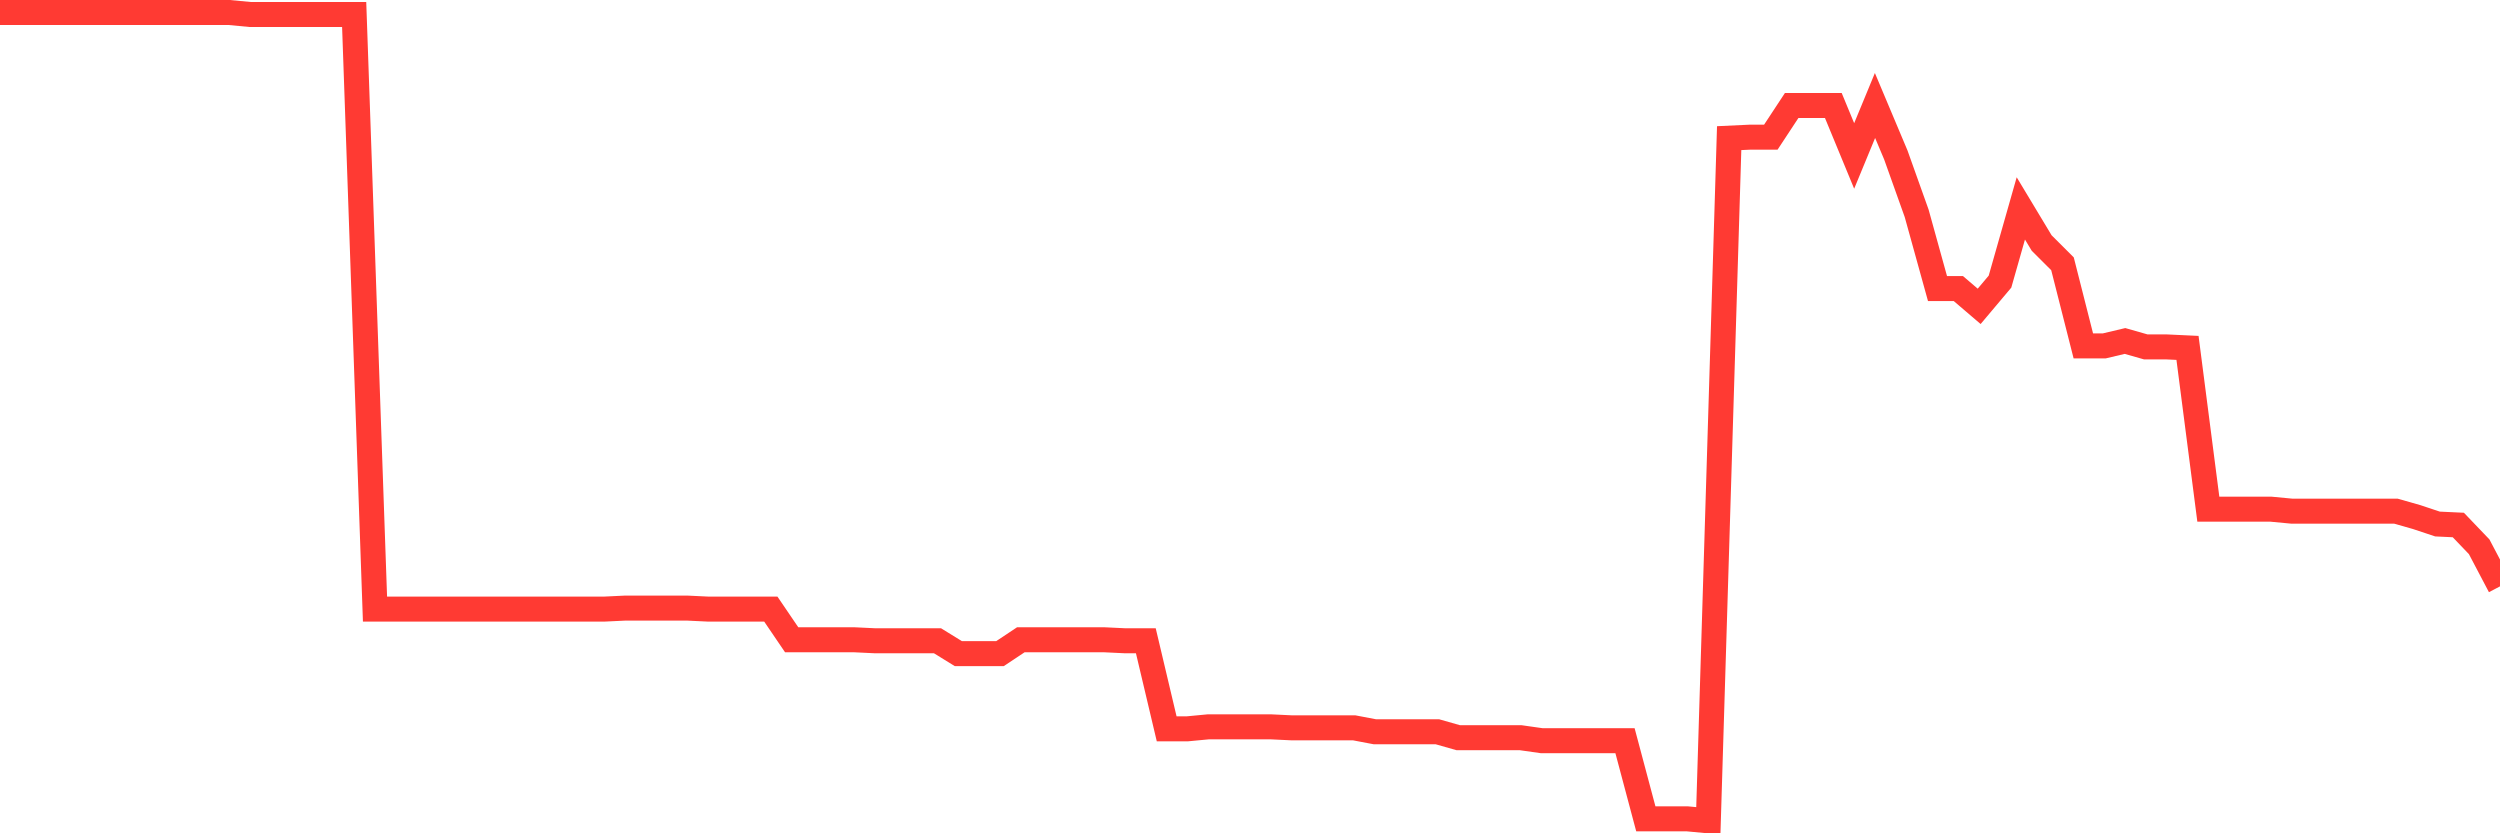 <svg
  xmlns="http://www.w3.org/2000/svg"
  xmlns:xlink="http://www.w3.org/1999/xlink"
  width="120"
  height="40"
  viewBox="0 0 120 40"
  preserveAspectRatio="none"
>
  <polyline
    points="0,0.6 1,0.6 2,0.6 3,0.6 4,0.6 5,0.6 6,0.6 7,0.6 8,0.6 9,0.6 10,0.6 11,0.6 12,0.695 13,0.695 14,0.695 15,0.695 16,0.695 17,0.695 18,29.237 19,29.237 20,29.237 21,29.237 22,29.237 23,29.237 24,29.237 25,29.237 26,29.237 27,29.237 28,29.237 29,29.237 30,29.189 31,29.189 32,29.189 33,29.189 34,29.237 35,29.237 36,29.237 37,29.237 38,30.709 39,30.709 40,30.709 41,30.709 42,30.757 43,30.757 44,30.757 45,30.757 46,31.374 47,31.374 48,31.374 49,30.709 50,30.709 51,30.709 52,30.709 53,30.709 54,30.757 55,30.757 56,34.983 57,34.983 58,34.888 59,34.888 60,34.888 61,34.888 62,34.936 63,34.936 64,34.936 65,34.936 66,35.126 67,35.126 68,35.126 69,35.126 70,35.411 71,35.411 72,35.411 73,35.411 74,35.553 75,35.553 76,35.553 77,35.553 78,35.553 79,39.305 80,39.305 81,39.305 82,39.4 83,6.631 84,6.584 85,6.584 86,5.064 87,5.064 88,5.064 89,7.486 90,5.064 91,7.439 92,10.241 93,13.85 94,13.85 95,14.705 96,13.518 97,10.003 98,11.665 99,12.663 100,16.604 101,16.604 102,16.367 103,16.652 104,16.652 105,16.699 106,24.44 107,24.44 108,24.44 109,24.44 110,24.535 111,24.535 112,24.535 113,24.535 114,24.535 115,24.535 116,24.82 117,25.153 118,25.2 119,26.245 120,28.145"
    fill="none"
    stroke="#ff3a33"
    stroke-width="1.2"
  >
  </polyline>
</svg>